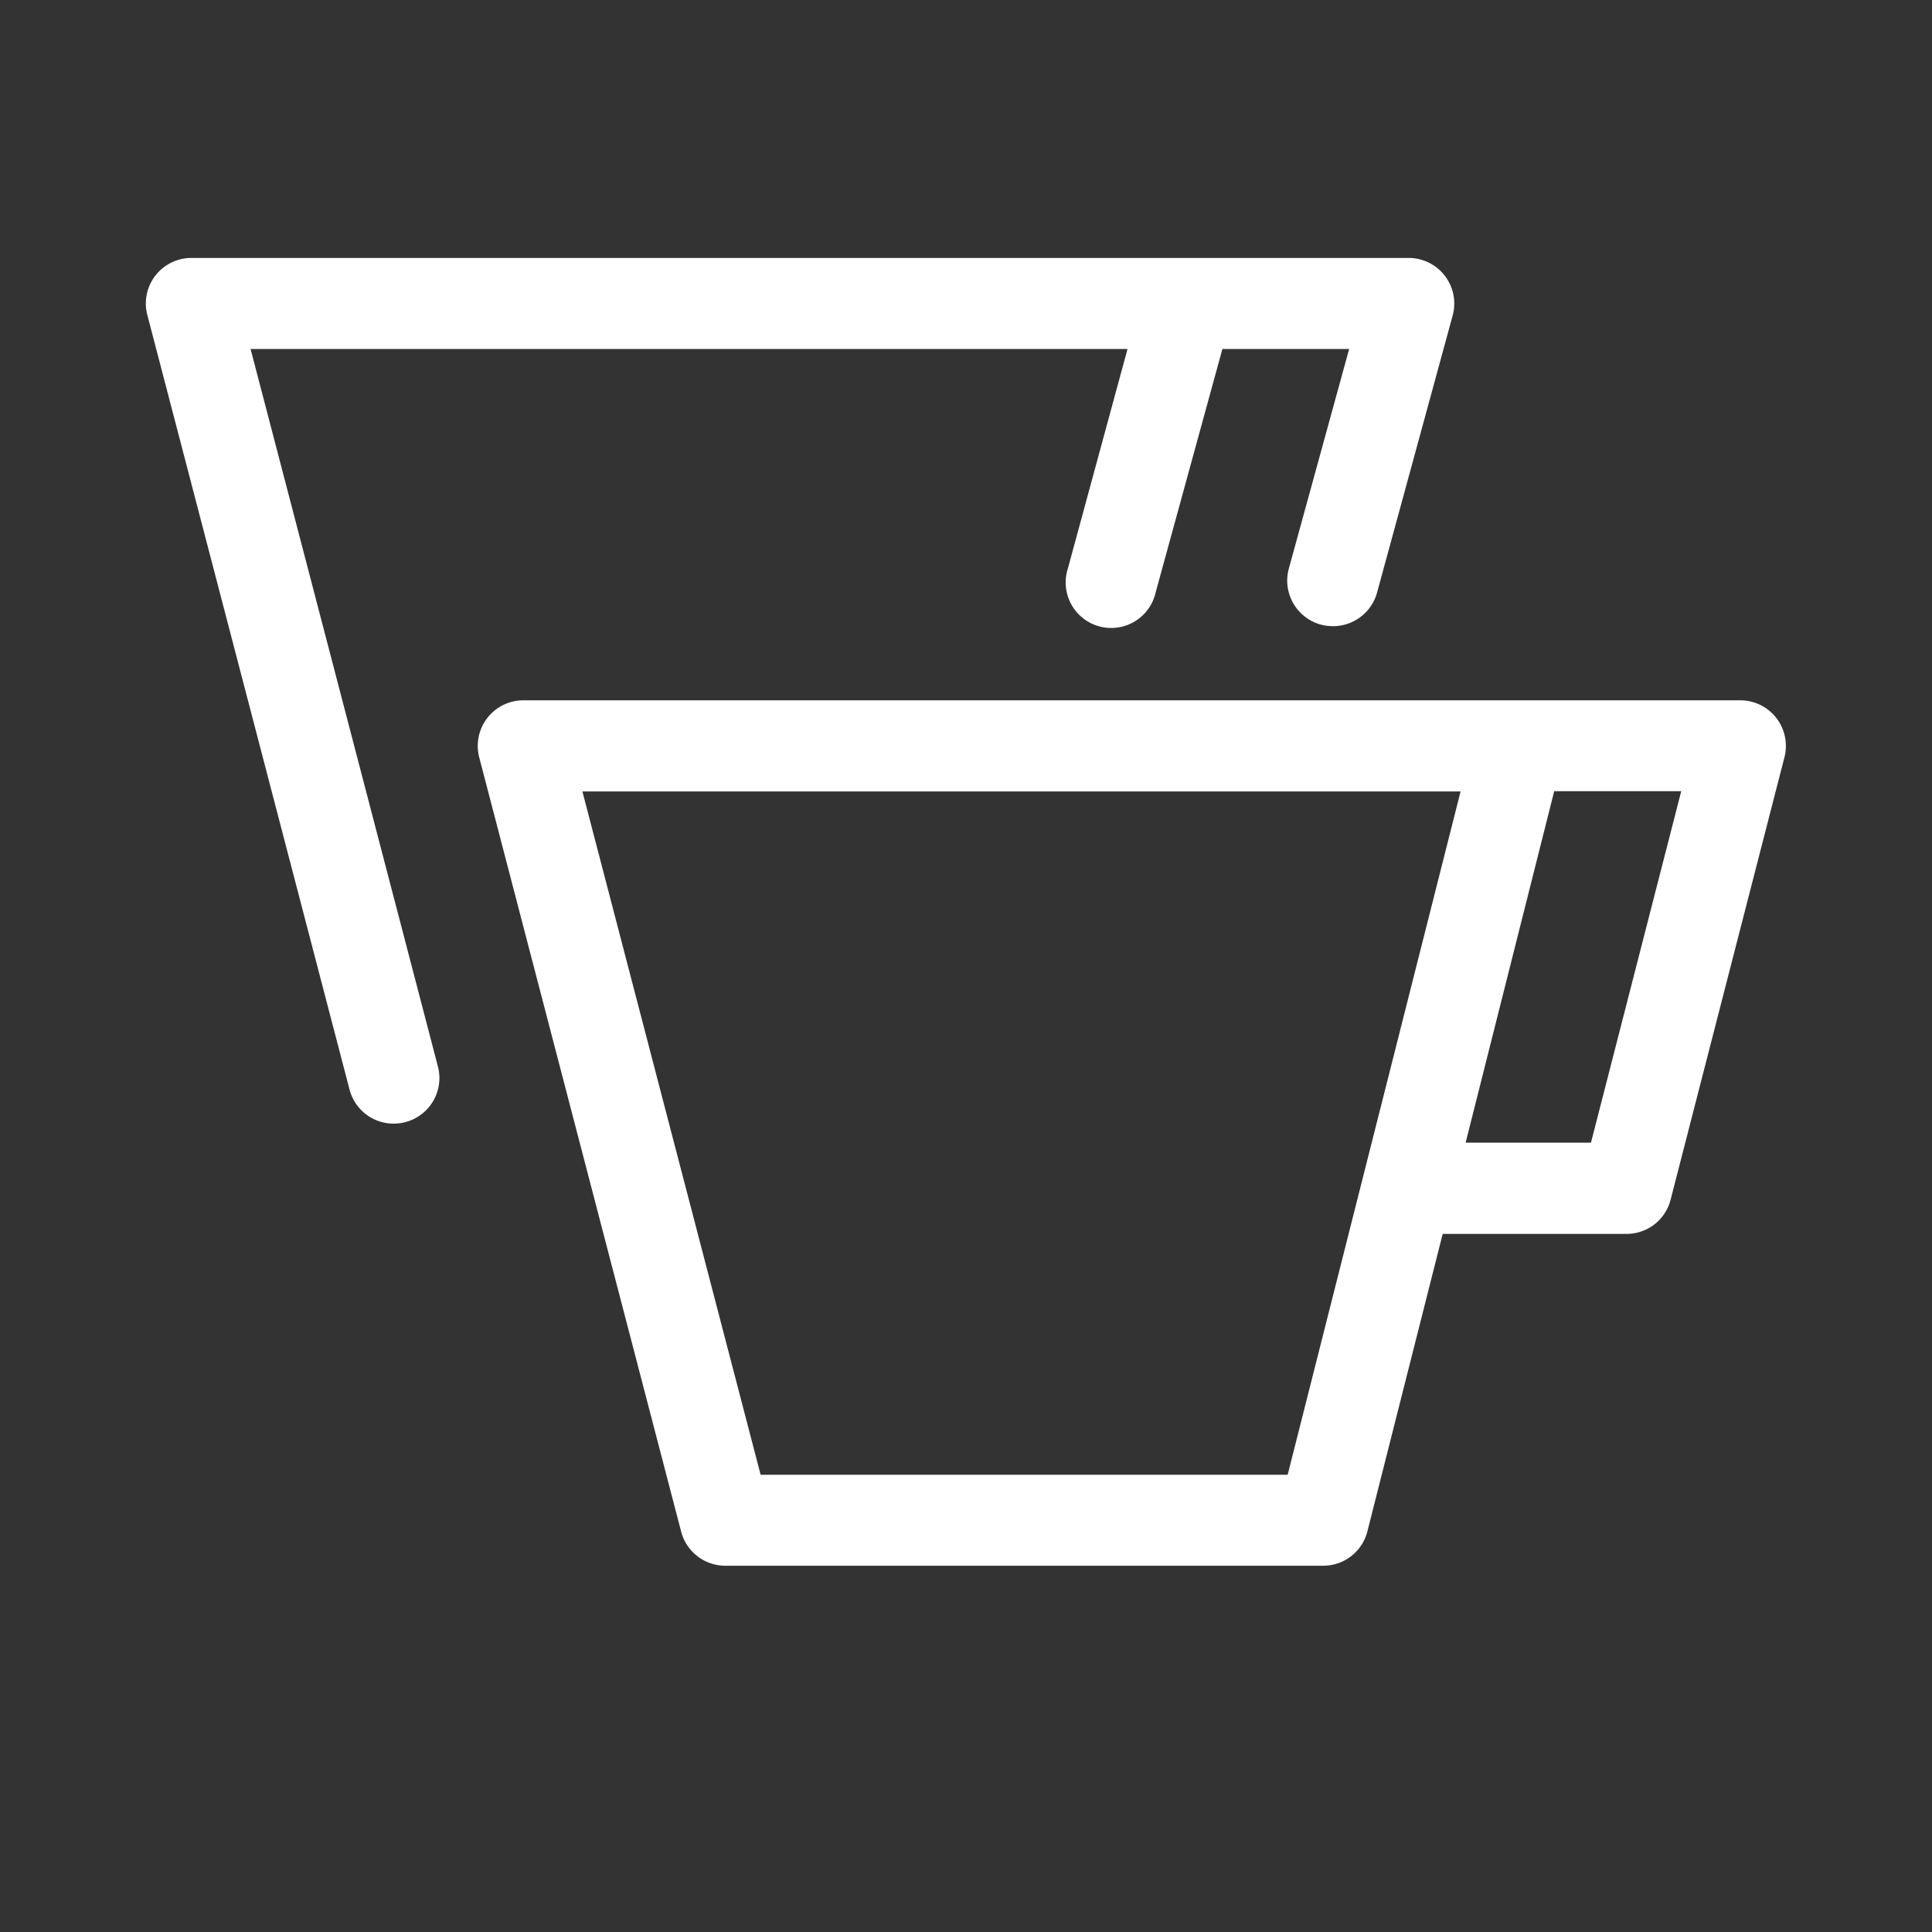 <svg id="katman_1" data-name="katman 1" xmlns="http://www.w3.org/2000/svg" viewBox="0 0 218.11 218.11"><rect x="0" y="0" width="218.11" height="218.11" fill="#333333" stroke="none"/><defs><style>.cls-1{fill:#fff;}</style></defs><path class="cls-1" d="M200.54,81.06a5.15,5.15,0,0,0-4.07-2H59.1a5.15,5.15,0,0,0-5,6.44l22.8,87.42a5.15,5.15,0,0,0,5,3.84h67.47a5.14,5.14,0,0,0,5-3.88l8.5-33.58H183.6a5.13,5.13,0,0,0,5-3.86L201.45,85.5A5.16,5.16,0,0,0,200.54,81.06Zm-55.17,85.43H85.87L65.75,89.35h99.14ZM179.61,129H165.46l10-39.68h14.34Z"/><path class="cls-1" d="M28.29,39.4h99l-6.74,24.8a5.14,5.14,0,1,0,9.91,2.7L138,39.4h14.31L145.5,64.19a5.15,5.15,0,0,0,3.6,6.32,5.35,5.35,0,0,0,1.36.18,5.15,5.15,0,0,0,5-3.79L164,35.61a5.15,5.15,0,0,0-5-6.49H21.63a5.14,5.14,0,0,0-5,6.43L39.46,123a5.14,5.14,0,0,0,5,3.85,5.27,5.27,0,0,0,1.3-.17,5.14,5.14,0,0,0,3.68-6.27Z"/></svg>